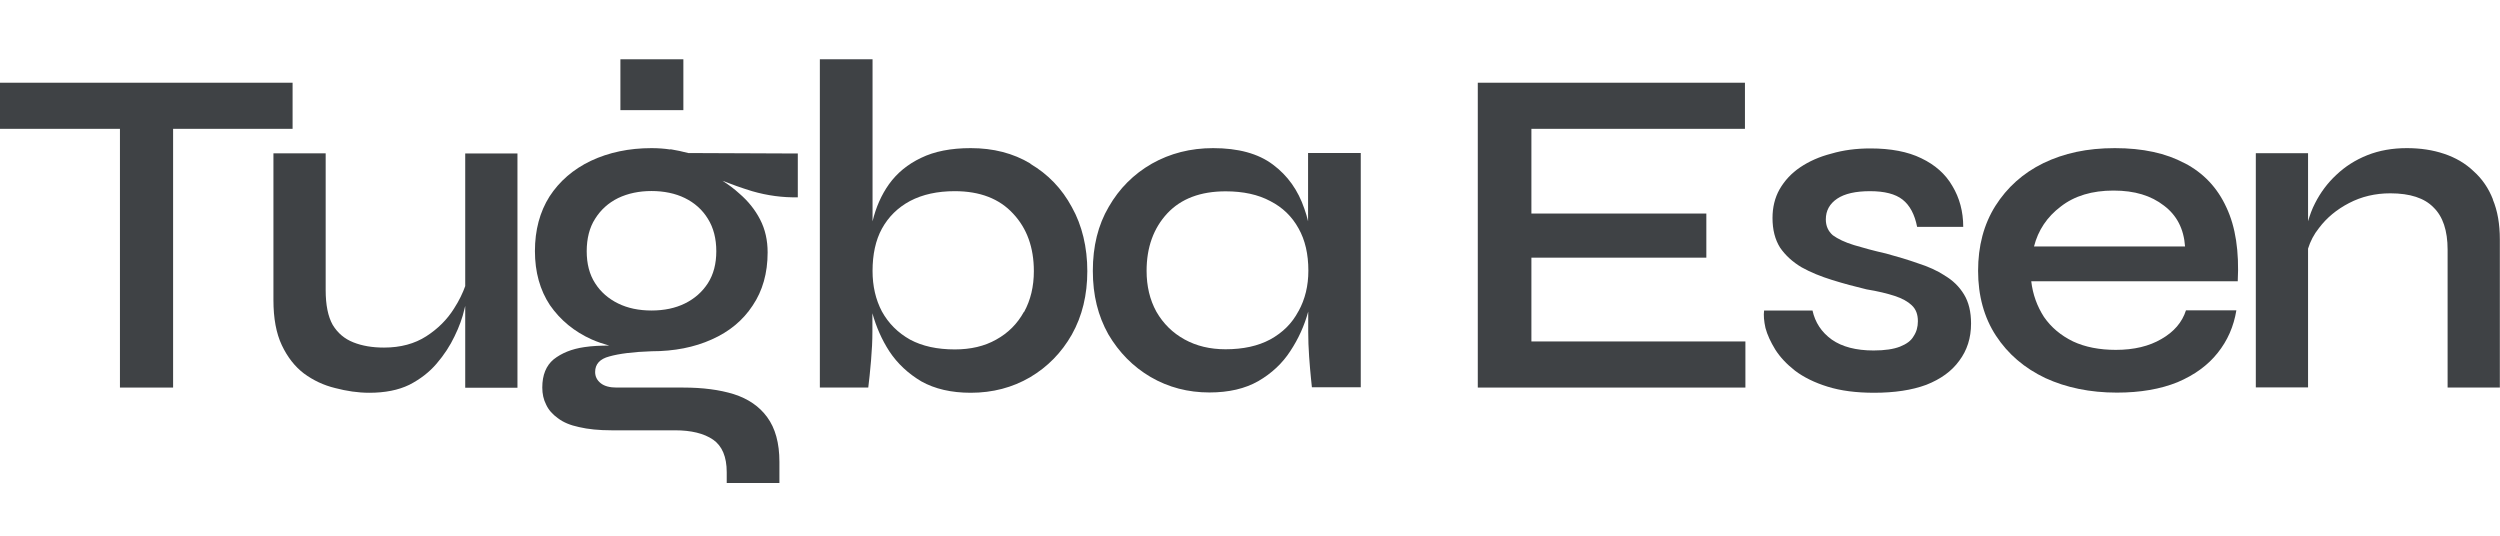 <?xml version="1.0" encoding="UTF-8"?>
<svg id="Layer_1" xmlns="http://www.w3.org/2000/svg" version="1.1" viewBox="0 0 163.2 35">
  <!-- Generator: Adobe Illustrator 29.5.0, SVG Export Plug-In . SVG Version: 2.1.0 Build 137)  -->
  <defs>
    <style>
      .st0 {
        fill: #3f4245;
      }
    </style>
  </defs>
  <path class="st0" d="M162.74,13.02c-.29-.74-.71-1.35-1.26-1.84-.53-.51-1.18-.89-1.93-1.14-.74-.25-1.55-.37-2.43-.37-.94,0-1.8.15-2.58.46-.78.31-1.45.74-2.03,1.29-.57.53-1.03,1.15-1.38,1.84-.2.38-.34.78-.46,1.18v-4.44h-3.41v15.29h3.41v-9.06c.15-.48.38-.93.71-1.34.51-.68,1.17-1.22,1.96-1.63.82-.43,1.72-.64,2.7-.64,1.29,0,2.23.31,2.82.92.61.59.92,1.51.92,2.76v9h3.41v-9.67c0-1-.15-1.87-.46-2.61Z"/>
  <path class="st0" d="M142.6,10.65c-1.21-.65-2.72-.98-4.54-.98s-3.32.33-4.67.98c-1.33.65-2.37,1.59-3.13,2.79-.76,1.21-1.13,2.62-1.13,4.24s.39,3.05,1.17,4.24c.78,1.19,1.85,2.11,3.22,2.76,1.37.63,2.93.95,4.67.95,1.53,0,2.85-.23,3.96-.68,1.11-.47,1.98-1.11,2.61-1.9.66-.82,1.06-1.75,1.23-2.79h-3.29c-.25.78-.78,1.4-1.6,1.87-.8.47-1.79.71-2.98.71-1.06,0-2-.18-2.79-.55-.8-.39-1.43-.92-1.9-1.6-.45-.7-.73-1.47-.83-2.33h13.48c.1-1.94-.14-3.55-.74-4.82-.59-1.29-1.5-2.25-2.73-2.89ZM132.78,16.09c.27-1.06.85-1.93,1.75-2.61.9-.7,2.05-1.04,3.44-1.04s2.45.33,3.29.98c.84.63,1.3,1.52,1.38,2.67h-9.86Z"/>
  <path class="st0" d="M126.96,17.99c-.51-.33-1.09-.59-1.75-.8-.65-.23-1.35-.44-2.09-.64-.8-.18-1.49-.37-2.09-.55-.59-.18-1.05-.4-1.38-.64-.31-.27-.46-.61-.46-1.04,0-.57.25-1.02.74-1.35s1.21-.49,2.15-.49,1.65.18,2.12.55.79.96.95,1.78h3.01c0-1-.24-1.89-.71-2.67-.45-.78-1.13-1.38-2.03-1.81-.88-.43-1.99-.64-3.32-.64-.92,0-1.77.11-2.55.34-.78.2-1.45.5-2.03.89s-1.02.87-1.35,1.44c-.31.55-.46,1.18-.46,1.87,0,.76.16,1.4.49,1.93.35.51.82.94,1.41,1.29.59.33,1.26.6,2,.83.74.23,1.48.43,2.24.61.74.12,1.35.27,1.84.43.49.16.86.37,1.11.61.27.25.4.59.4,1.04,0,.37-.09.7-.28.98-.16.29-.46.51-.89.68-.41.16-.98.25-1.72.25-1.15,0-2.06-.24-2.73-.71-.68-.49-1.09-1.13-1.26-1.9h-3.16c-.04.31-.01.69.09,1.14.12.45.34.92.64,1.41.31.49.74.95,1.29,1.38.57.43,1.28.78,2.12,1.04.86.27,1.87.4,3.04.4,1.33,0,2.47-.17,3.41-.52.94-.37,1.66-.89,2.15-1.57.51-.68.77-1.48.77-2.43,0-.76-.15-1.39-.46-1.9s-.73-.92-1.26-1.23Z"/>
  <polygon class="st0" points="99.97 16.82 111.39 16.82 111.39 13.94 99.97 13.94 99.97 8.41 113.91 8.41 113.91 5.4 96.47 5.4 96.47 25.3 113.94 25.3 113.94 22.29 99.97 22.29 99.97 16.82"/>
  <path class="st0" d="M85.4,14.48c-.07-.29-.15-.58-.25-.85-.41-1.21-1.09-2.17-2.06-2.89-.96-.72-2.26-1.07-3.9-1.07-1.47,0-2.8.34-3.99,1.01-1.19.68-2.13,1.62-2.82,2.82-.7,1.19-1.04,2.58-1.04,4.18s.34,2.94,1.01,4.14c.7,1.19,1.62,2.12,2.76,2.79,1.17.68,2.45,1.01,3.84,1.01,1.27,0,2.33-.25,3.19-.74.88-.51,1.58-1.17,2.09-1.96.53-.8.92-1.66,1.17-2.58v1.32c0,.51.02,1.05.06,1.63.04.55.08,1.02.12,1.41.04.39.06.58.06.58h3.19v-15.29h-3.44v4.48ZM84.76,20.32c-.41.78-1.02,1.39-1.84,1.84-.8.43-1.77.64-2.92.64-1,0-1.89-.21-2.67-.64-.78-.43-1.39-1.03-1.84-1.81-.43-.78-.64-1.67-.64-2.67,0-1.53.45-2.78,1.35-3.75.9-.96,2.17-1.44,3.81-1.44,1.15,0,2.12.21,2.92.64.8.41,1.41,1,1.84,1.78.43.76.64,1.68.64,2.76,0,.98-.21,1.86-.64,2.64Z"/>
  <path class="st0" d="M67.27,10.68c-1.13-.68-2.43-1.01-3.9-1.01-1.29,0-2.37.21-3.25.64-.86.41-1.56.98-2.09,1.72-.49.69-.85,1.5-1.07,2.42V3.87h-3.44v21.43h3.16c.06-.47.12-1.05.18-1.75.06-.7.09-1.32.09-1.87v-1.23c.25.89.61,1.72,1.11,2.49.53.8,1.23,1.45,2.09,1.96.88.49,1.95.74,3.22.74,1.43,0,2.72-.34,3.87-1.01,1.15-.68,2.06-1.61,2.73-2.79.68-1.21,1.01-2.59,1.01-4.14s-.34-2.99-1.01-4.18c-.65-1.21-1.56-2.15-2.7-2.82ZM66.84,20.36c-.43.78-1.03,1.38-1.81,1.81-.76.43-1.66.64-2.7.64-1.15,0-2.12-.21-2.92-.64-.8-.45-1.41-1.06-1.84-1.84-.41-.78-.61-1.66-.61-2.64,0-1.08.2-2.01.61-2.76.43-.78,1.04-1.38,1.84-1.81.82-.43,1.79-.64,2.92-.64,1.64,0,2.91.49,3.81,1.47.9.96,1.35,2.21,1.35,3.75,0,1-.21,1.89-.64,2.67Z"/>
  <rect class="st0" x="40.5" y="3.87" width="4.11" height="3.32"/>
  <path class="st0" d="M43.76,9.76c-.39-.06-.8-.09-1.23-.09-1.47,0-2.79.28-3.96.83-1.15.55-2.05,1.33-2.7,2.33-.63,1-.95,2.19-.95,3.56s.33,2.55.98,3.53c.68.98,1.59,1.73,2.73,2.24.36.16.75.29,1.14.4-.56,0-1.1.02-1.63.1-.82.12-1.48.39-2,.8-.49.41-.74,1.02-.74,1.84,0,.41.08.78.25,1.11.16.35.42.64.77.89.35.27.81.46,1.38.58.59.14,1.3.21,2.12.21h4.14c1.06,0,1.89.2,2.49.61.59.41.89,1.12.89,2.12v.71h3.44v-1.38c0-1.23-.27-2.2-.8-2.92-.51-.7-1.24-1.2-2.18-1.5-.94-.29-2.04-.43-3.28-.43h-4.36c-.45,0-.8-.09-1.04-.28s-.37-.43-.37-.74c0-.51.31-.85.92-1.01.63-.18,1.56-.3,2.76-.34,1.49,0,2.8-.26,3.93-.77,1.15-.51,2.04-1.25,2.67-2.21.65-.96.98-2.12.98-3.47,0-.8-.16-1.51-.49-2.15s-.78-1.2-1.35-1.69c-.34-.31-.71-.59-1.11-.84.59.23,1.22.46,1.94.68,1,.29,2,.42,2.98.4v-2.86l-7.15-.03c-.37-.1-.76-.18-1.17-.25ZM46.21,14.28c.37.59.55,1.3.55,2.12s-.18,1.51-.55,2.09c-.37.57-.87,1.01-1.5,1.32-.63.31-1.36.46-2.18.46s-1.55-.15-2.18-.46c-.63-.31-1.14-.75-1.5-1.32-.37-.57-.55-1.27-.55-2.09s.18-1.55.55-2.12c.37-.59.87-1.04,1.5-1.35.65-.31,1.38-.46,2.18-.46s1.55.15,2.18.46c.63.31,1.14.76,1.5,1.35Z"/>
  <path class="st0" d="M30.38,18.65c-.17.48-.41.98-.74,1.49-.45.72-1.05,1.32-1.81,1.81-.76.49-1.68.74-2.76.74-.76,0-1.42-.11-2-.34s-1.02-.6-1.35-1.14c-.31-.55-.46-1.31-.46-2.27v-8.93h-3.41v9.58c0,1.19.18,2.17.55,2.95.37.78.85,1.39,1.44,1.84.61.45,1.29.77,2.03.95.76.2,1.5.31,2.24.31,1.02,0,1.89-.17,2.61-.52.72-.37,1.31-.83,1.78-1.38.49-.57.88-1.17,1.17-1.78.31-.63.52-1.22.64-1.75.02-.09.04-.16.06-.24v5.34h3.41v-15.29h-3.41v8.65Z"/>
  <polygon class="st0" points="19.1 8.41 19.1 5.4 0 5.4 0 8.41 7.83 8.41 7.83 25.3 11.3 25.3 11.3 8.41 19.1 8.41"/>
</svg>
